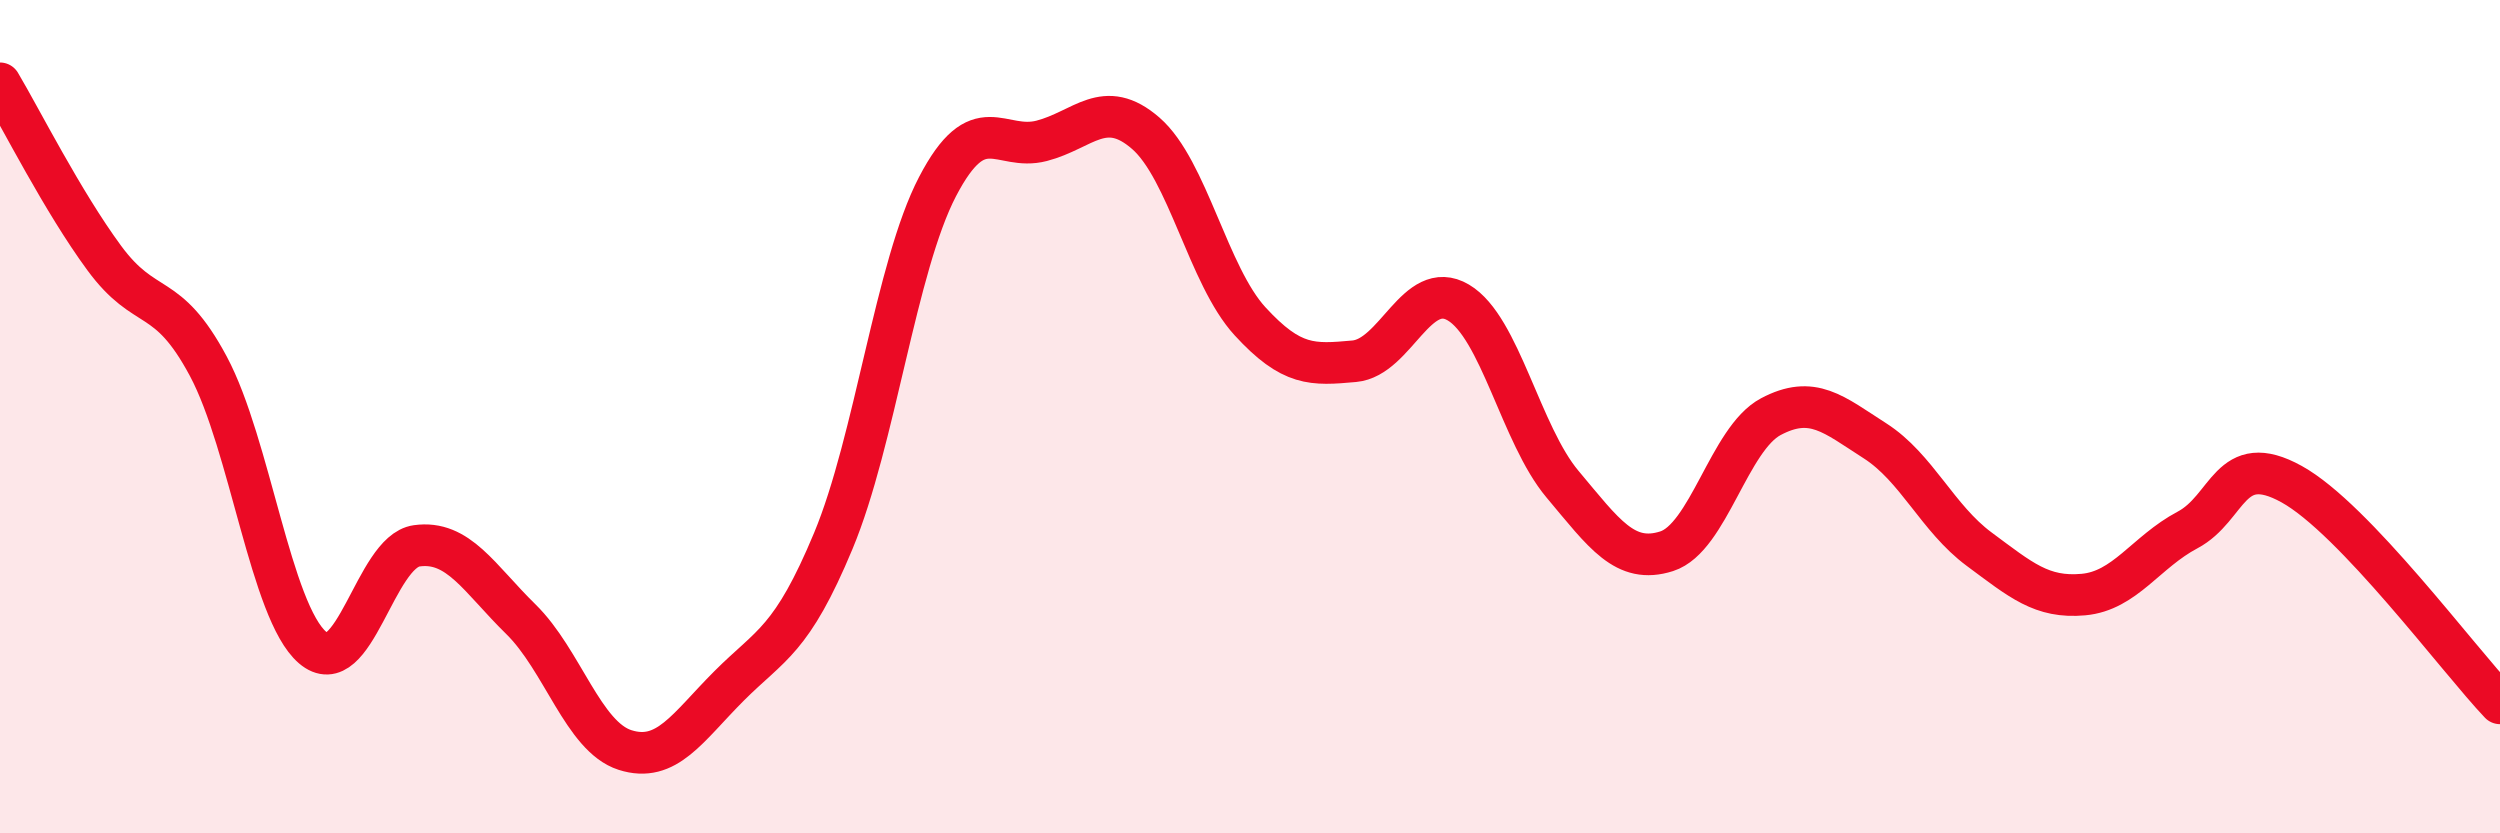 
    <svg width="60" height="20" viewBox="0 0 60 20" xmlns="http://www.w3.org/2000/svg">
      <path
        d="M 0,2 C 0.5,2.84 1.5,4.83 2.5,6.19 C 3.5,7.55 4,6.92 5,8.79 C 6,10.66 6.5,14.68 7.5,15.54 C 8.5,16.4 9,13.24 10,13.1 C 11,12.96 11.5,13.88 12.5,14.86 C 13.5,15.84 14,17.68 15,18 C 16,18.32 16.5,17.46 17.5,16.46 C 18.5,15.46 19,15.38 20,12.98 C 21,10.58 21.5,6.4 22.5,4.48 C 23.5,2.56 24,3.64 25,3.38 C 26,3.12 26.5,2.33 27.5,3.2 C 28.5,4.07 29,6.62 30,7.71 C 31,8.8 31.5,8.76 32.5,8.67 C 33.5,8.58 34,6.67 35,7.26 C 36,7.85 36.5,10.43 37.5,11.62 C 38.5,12.81 39,13.55 40,13.23 C 41,12.91 41.5,10.53 42.5,10 C 43.5,9.47 44,9.94 45,10.58 C 46,11.22 46.5,12.44 47.5,13.18 C 48.5,13.92 49,14.36 50,14.27 C 51,14.18 51.5,13.25 52.5,12.72 C 53.5,12.19 53.5,10.79 55,11.62 C 56.5,12.45 59,15.83 60,16.88L60 20L0 20Z"
        fill="#EB0A25"
        opacity="0.1"
        stroke-linecap="round"
        stroke-linejoin="round"
      />
      <path
        d="M 0,2 C 0.5,2.84 1.5,4.83 2.5,6.19 C 3.5,7.55 4,6.92 5,8.79 C 6,10.66 6.5,14.68 7.5,15.54 C 8.5,16.4 9,13.24 10,13.1 C 11,12.96 11.5,13.88 12.5,14.86 C 13.5,15.84 14,17.68 15,18 C 16,18.32 16.5,17.46 17.5,16.46 C 18.5,15.46 19,15.38 20,12.98 C 21,10.58 21.5,6.4 22.5,4.48 C 23.5,2.56 24,3.64 25,3.38 C 26,3.12 26.5,2.33 27.5,3.2 C 28.5,4.07 29,6.62 30,7.71 C 31,8.8 31.5,8.76 32.5,8.67 C 33.5,8.58 34,6.67 35,7.26 C 36,7.85 36.5,10.43 37.5,11.62 C 38.5,12.81 39,13.55 40,13.23 C 41,12.91 41.5,10.53 42.5,10 C 43.5,9.47 44,9.94 45,10.58 C 46,11.22 46.5,12.44 47.5,13.18 C 48.5,13.92 49,14.36 50,14.27 C 51,14.18 51.5,13.25 52.5,12.72 C 53.5,12.19 53.5,10.79 55,11.62 C 56.5,12.45 59,15.83 60,16.88"
        stroke="#EB0A25"
        stroke-width="1"
        fill="none"
        stroke-linecap="round"
        stroke-linejoin="round"
      />
    </svg>
  